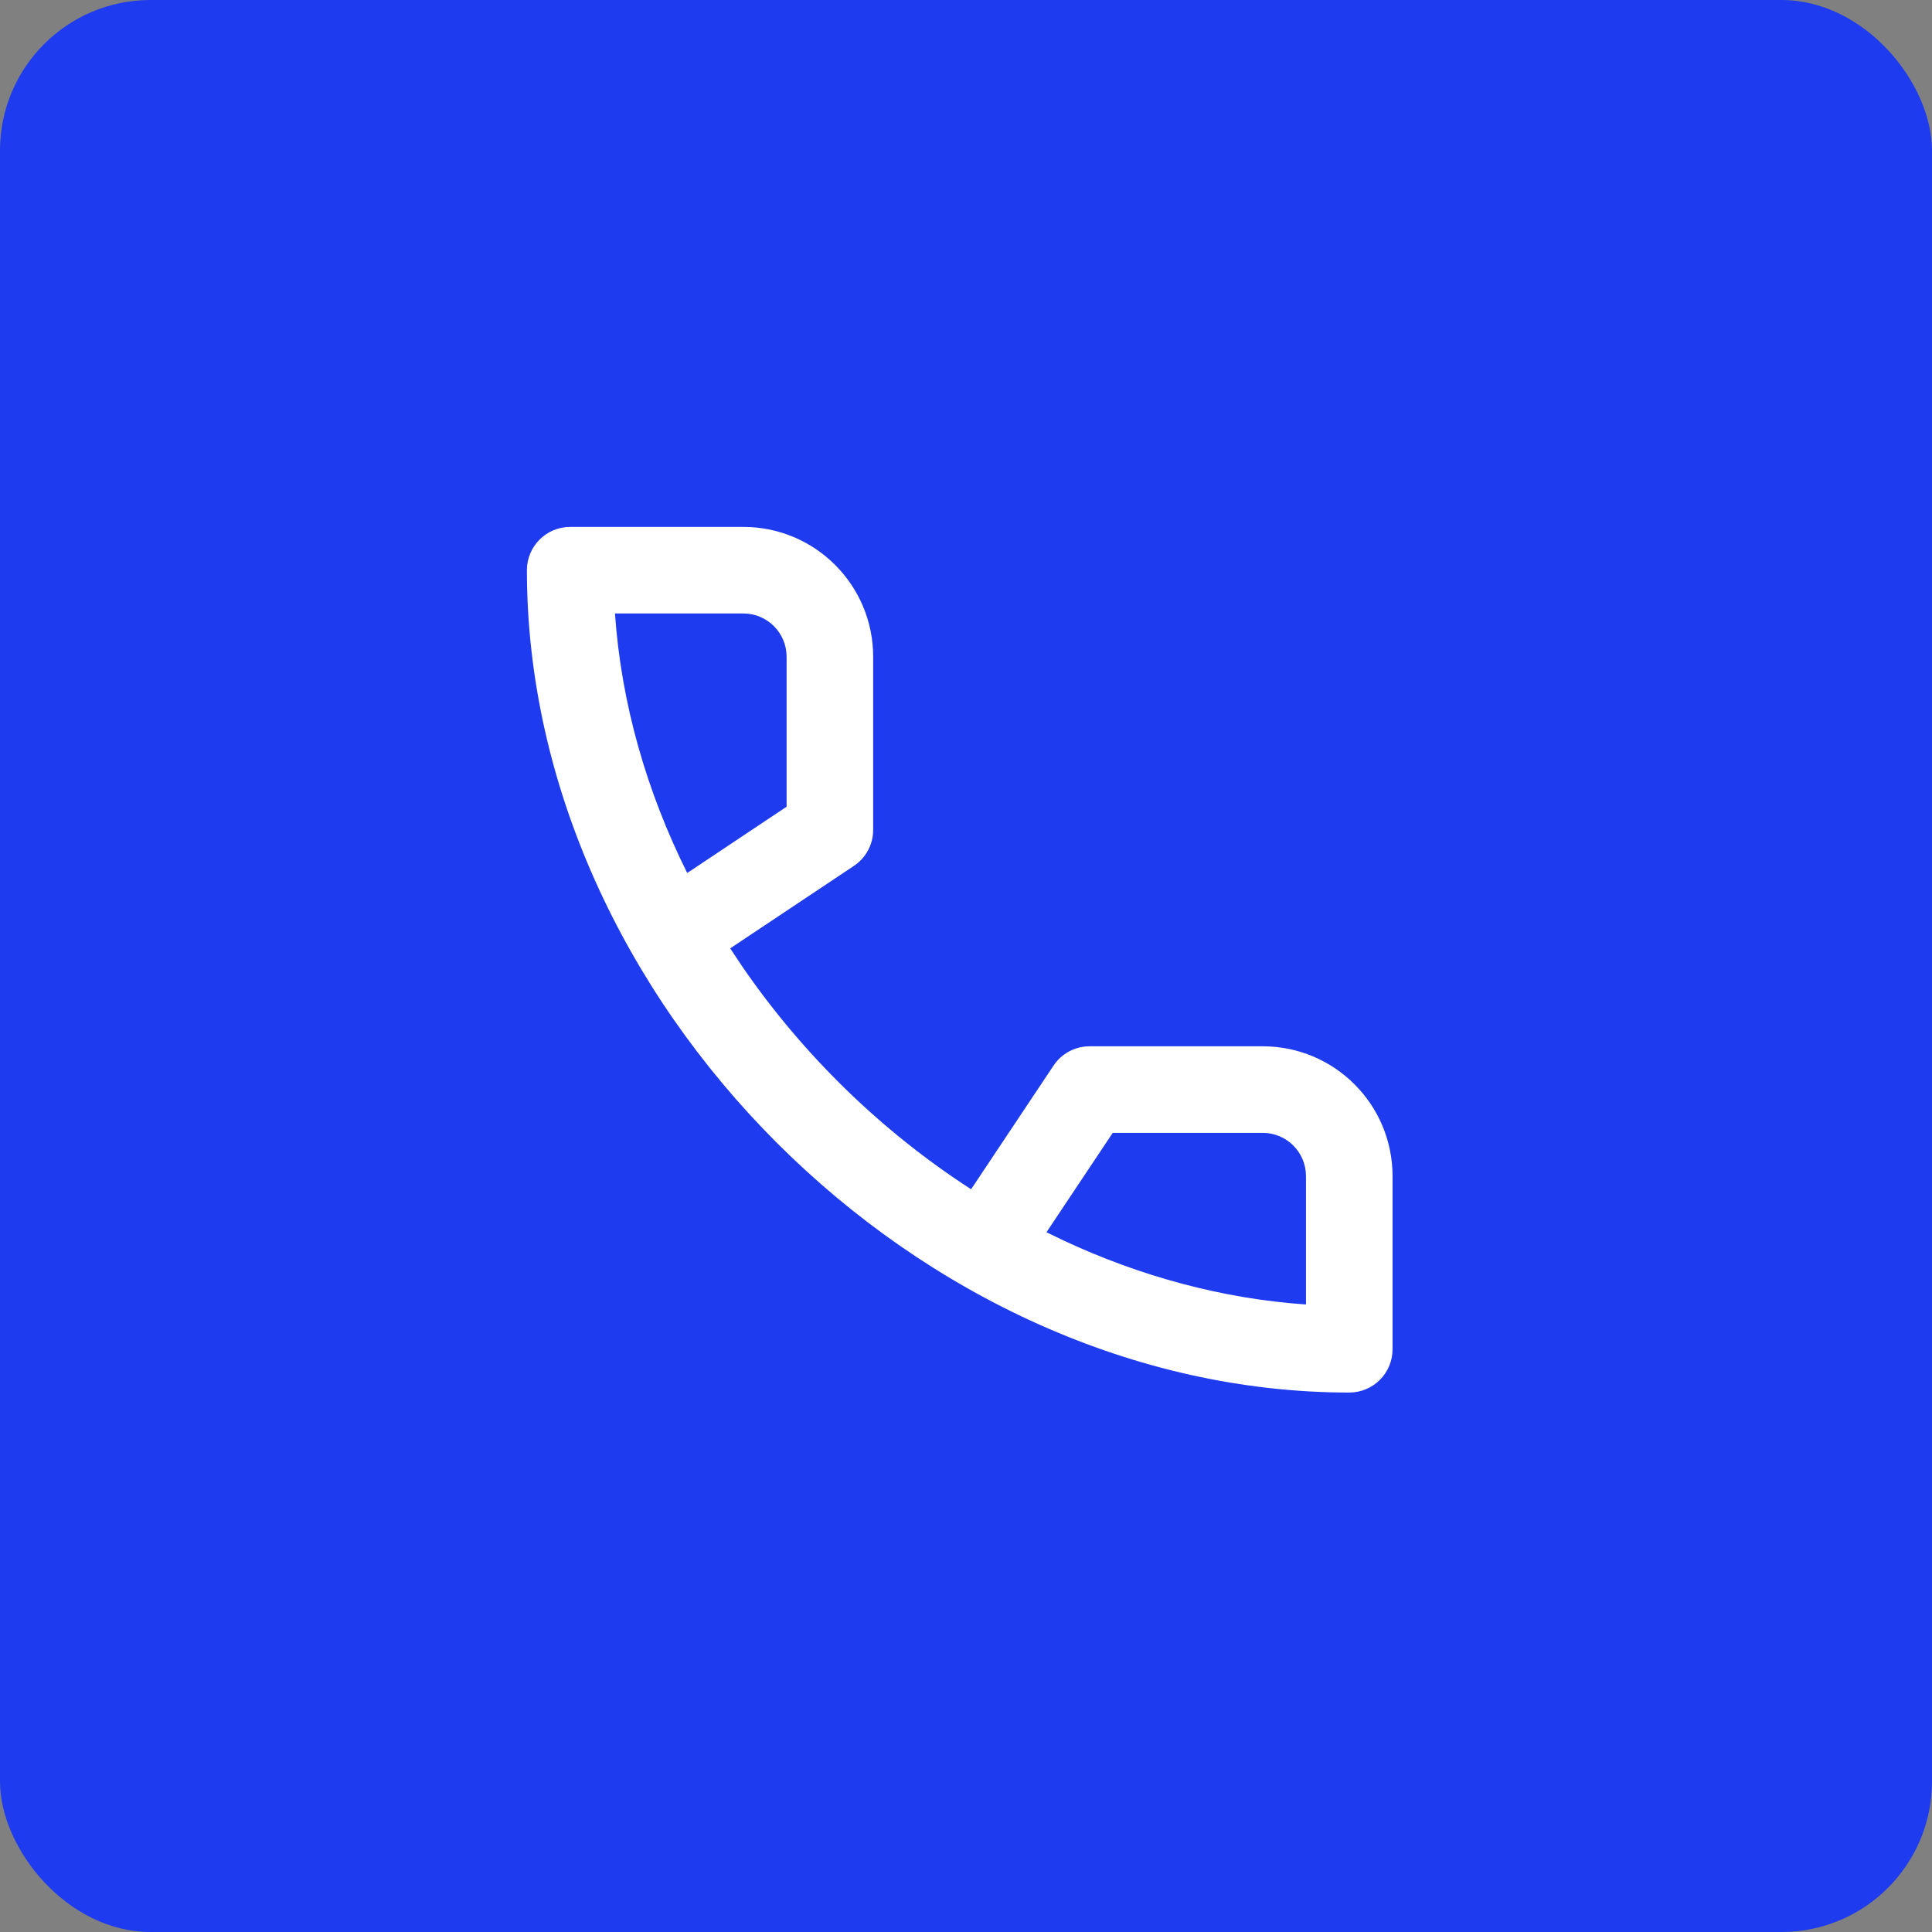<svg width="154" height="154" viewBox="0 0 154 154" fill="none" xmlns="http://www.w3.org/2000/svg">
<rect x="0" y="0" width="154" height="154" fill="#808080" stroke="none"/>
<rect width="154" height="154" rx="12" fill="#1E3BEF"/>
<path fill-rule="evenodd" clip-rule="evenodd" d="M68.064 69.021C69.023 68.381 69.6 67.303 69.6 66.15V52.35C69.6 46.634 64.966 42 59.25 42H45.45C43.545 42 42 43.545 42 45.45C42 79.747 73.253 111 107.55 111C109.455 111 111 109.455 111 107.55V93.75C111 88.034 106.366 83.4 100.65 83.4H86.85C85.697 83.4 84.619 83.977 83.979 84.936L77.406 94.796C70.246 90.167 63.974 84.053 59.149 77.014L58.204 75.594L68.064 69.021ZM88.697 90.3H100.65C102.556 90.3 104.1 91.845 104.1 93.75V103.98C97.417 103.518 90.894 101.73 84.81 98.896L83.414 98.223L88.697 90.3ZM49.02 48.9H59.25C61.156 48.9 62.7 50.445 62.7 52.35V64.304L54.777 69.586C51.553 63.109 49.518 56.098 49.02 48.9Z" fill="white"/>
</svg>
